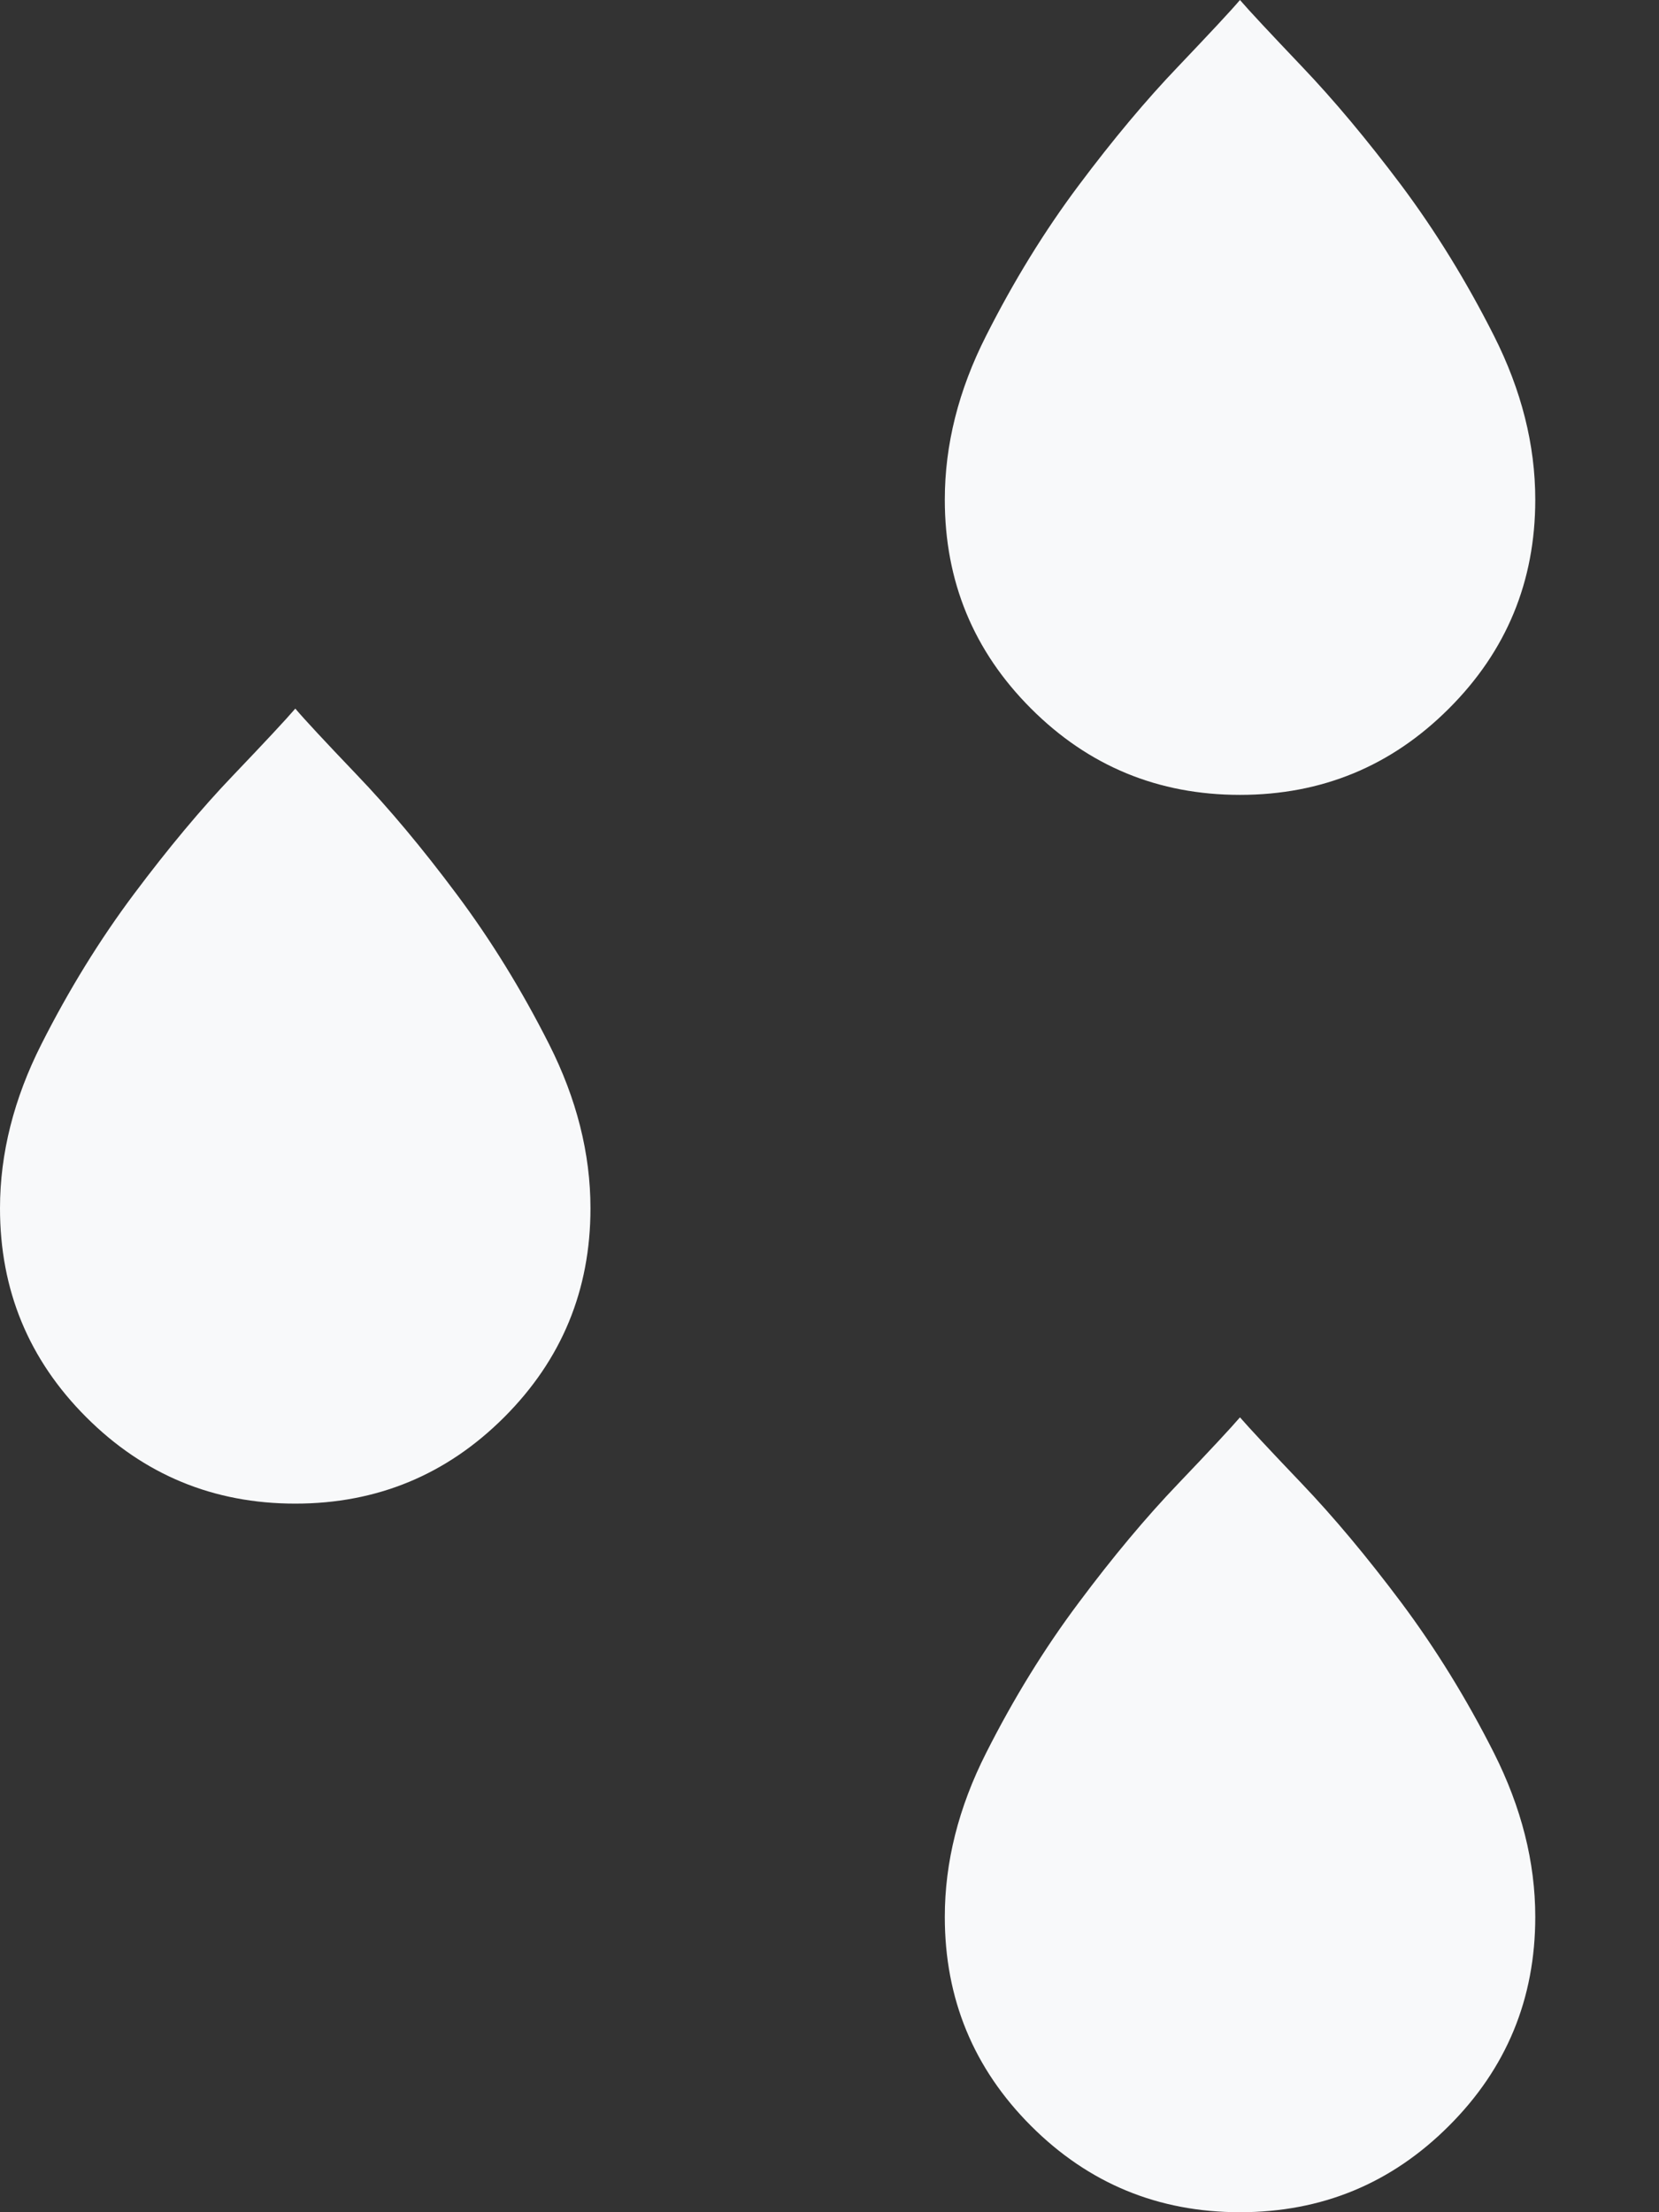 <?xml version="1.0" encoding="utf-8"?>
<svg xmlns="http://www.w3.org/2000/svg" fill="none" height="100%" overflow="visible" preserveAspectRatio="none" style="display: block;" viewBox="0 0 12 16" width="100%">
<rect x="0" y="0" width="12" height="16" fill="#333333" stroke="none"/>
<path d="M2.136 10.875C1.544 10.875 1.04 10.666 0.624 10.25C0.208 9.834 0 9.331 0 8.739C0 8.343 0.1 7.947 0.299 7.553C0.498 7.159 0.722 6.796 0.969 6.466C1.217 6.135 1.456 5.848 1.689 5.605C1.921 5.362 2.07 5.202 2.136 5.125C2.201 5.202 2.35 5.362 2.582 5.605C2.815 5.848 3.055 6.135 3.302 6.466C3.549 6.796 3.773 7.159 3.972 7.553C4.171 7.947 4.271 8.343 4.271 8.739C4.271 9.331 4.063 9.834 3.647 10.25C3.231 10.666 2.727 10.875 2.136 10.875ZM8.969 5.749C8.378 5.749 7.874 5.541 7.458 5.125C7.042 4.709 6.834 4.205 6.834 3.614C6.834 3.217 6.933 2.822 7.133 2.428C7.332 2.034 7.555 1.671 7.803 1.34C8.05 1.01 8.29 0.723 8.523 0.48C8.755 0.236 8.904 0.077 8.969 0C9.035 0.077 9.184 0.236 9.416 0.48C9.648 0.723 9.888 1.01 10.136 1.34C10.383 1.671 10.607 2.034 10.806 2.428C11.005 2.822 11.105 3.217 11.105 3.614C11.105 4.205 10.897 4.709 10.48 5.125C10.064 5.541 9.561 5.749 8.969 5.749ZM8.969 16C8.378 16 7.874 15.792 7.458 15.376C7.042 14.96 6.834 14.456 6.834 13.864C6.834 13.468 6.933 13.073 7.133 12.678C7.332 12.284 7.555 11.922 7.803 11.591C8.05 11.26 8.29 10.973 8.523 10.73C8.755 10.487 8.904 10.327 8.969 10.251C9.035 10.327 9.184 10.487 9.416 10.73C9.648 10.973 9.888 11.26 10.136 11.591C10.383 11.922 10.607 12.284 10.806 12.678C11.005 13.073 11.105 13.468 11.105 13.864C11.105 14.456 10.897 14.96 10.48 15.376C10.064 15.792 9.561 16 8.969 16Z" fill="#F8F9FA" id="Vector"/>
</svg>